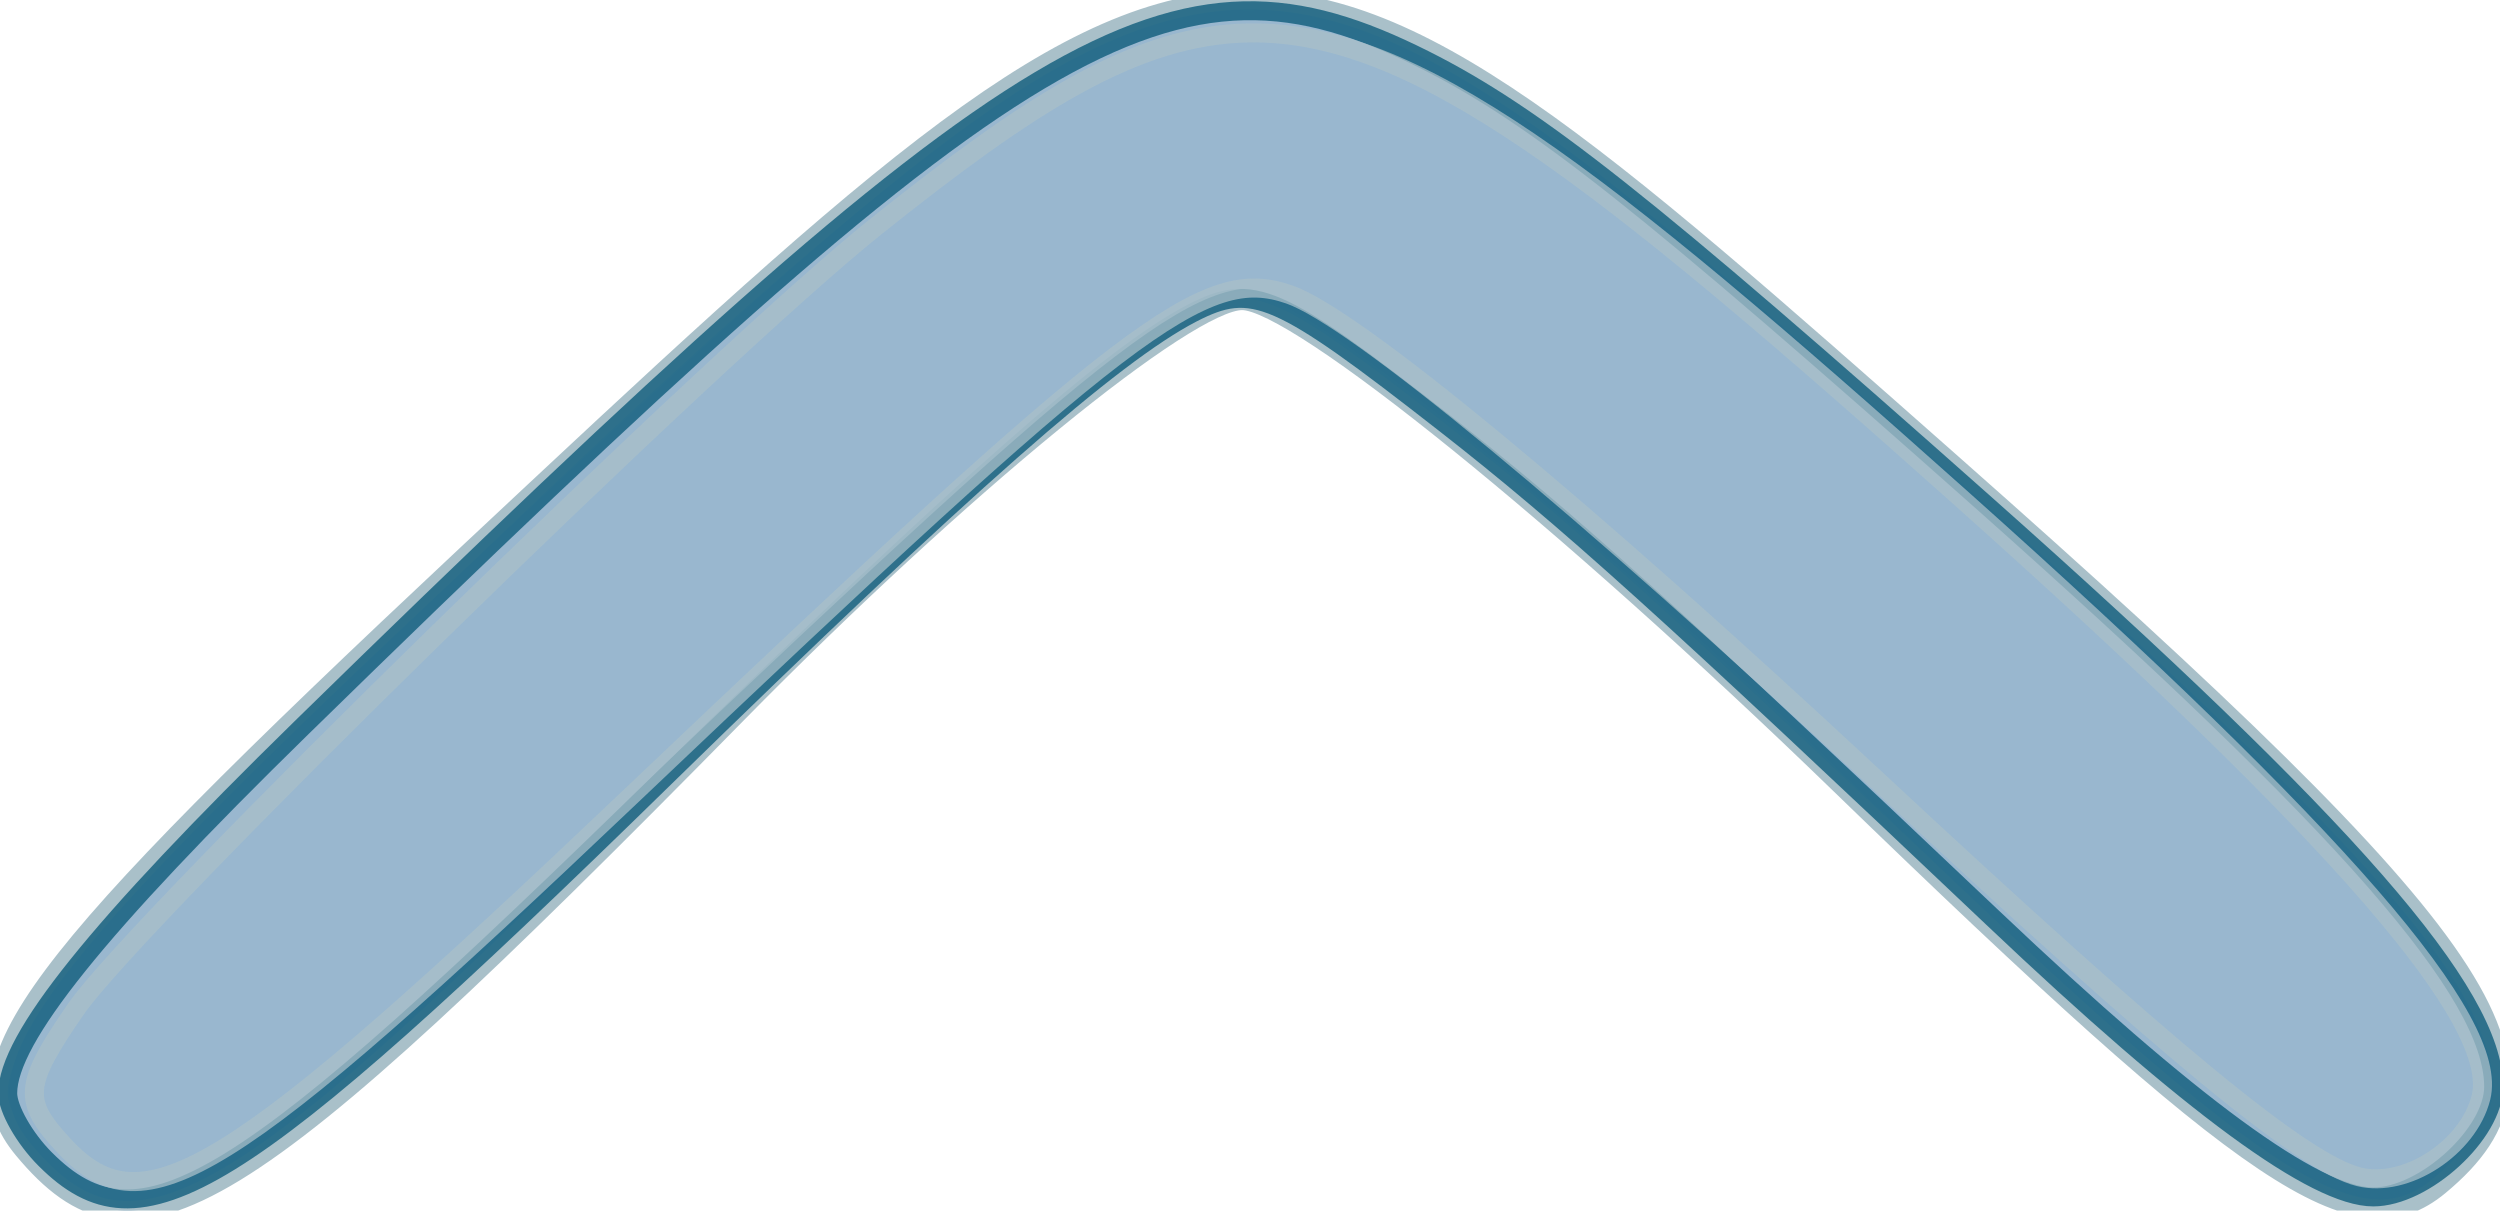 <?xml version="1.0" encoding="UTF-8" standalone="no"?>
<!DOCTYPE svg PUBLIC "-//W3C//DTD SVG 1.1//EN" "http://www.w3.org/Graphics/SVG/1.1/DTD/svg11.dtd">
<!-- Created with Vectornator (http://vectornator.io/) -->
<svg height="100%" stroke-miterlimit="10" style="fill-rule:nonzero;clip-rule:evenodd;stroke-linecap:round;stroke-linejoin:round;" version="1.1" viewBox="0 0 27.56 13.345" width="100%" xml:space="preserve" xmlns="http://www.w3.org/2000/svg" xmlns:vectornator="http://vectornator.io" xmlns:xlink="http://www.w3.org/1999/xlink">
<defs/>
<clipPath id="ArtboardFrame">
<rect height="13.345" width="27.56" x="0" y="0"/>
</clipPath>
<g clip-path="url(#ArtboardFrame)" id="layer1" vectornator:layerName="layer1">
<path d="M0.255 12.67C-0.517 11.74 0.285 10.664 5.135 6.123C13.667-1.865 13.629-1.863 21.523 5.113C27.531 10.423 28.447 11.781 26.892 13.072C25.98 13.828 24.843 13.066 20.288 8.65C17.261 5.715 14.294 3.314 13.693 3.314C13.093 3.314 10.587 5.364 8.124 7.869C2.633 13.455 1.487 14.155 0.255 12.67Z" fill="#99b8cf" fill-rule="nonzero" opacity="1" stroke="#a9c0c9" stroke-linecap="butt" stroke-linejoin="miter" stroke-width="0.209"/>
<path d="M0.5 12.78C0.271 12.552 0.085 12.224 0.085 12.052C0.085 11.454 1.075 10.222 3.322 8.024C11.314 0.21 12.911-0.741 15.698 0.656C16.928 1.273 18.162 2.251 21.872 5.546C25.874 9.1 27.49 10.951 27.49 11.98C27.49 12.496 26.727 13.195 26.163 13.195C25.524 13.195 24.151 12.188 21.97 10.12C18.396 6.732 17.272 5.717 15.925 4.665C14.081 3.225 13.809 3.107 13.143 3.451C12.26 3.908 10.622 5.35 7.333 8.565C2.608 13.184 1.554 13.834 0.5 12.78Z" fill="#99b8cf" fill-rule="nonzero" opacity="0.751" stroke="#065777" stroke-linecap="butt" stroke-linejoin="miter" stroke-width="0.209"/>
<path d="M0.719 12.644C0.241 12.135 0.254 11.969 0.839 11.121C1.509 10.149 7.891 3.907 9.655 2.498C11.348 1.146 12.517 0.384 13.765 0.363C15.59 0.332 17.584 1.888 21.632 5.504C25.797 9.224 27.561 11.259 27.35 12.099C27.211 12.654 26.521 13.102 26.005 12.973C25.392 12.819 23.919 11.607 20.686 8.595C17.416 5.549 14.933 3.497 14.215 3.247C13.278 2.92 12.461 3.542 6.967 8.765C2.512 13.001 1.591 13.572 0.719 12.644Z" fill="#99b8cf" fill-rule="nonzero" opacity="0.751" stroke="#a9c0c9" stroke-linecap="butt" stroke-linejoin="miter" stroke-width="0.21"/>
</g>
</svg>
